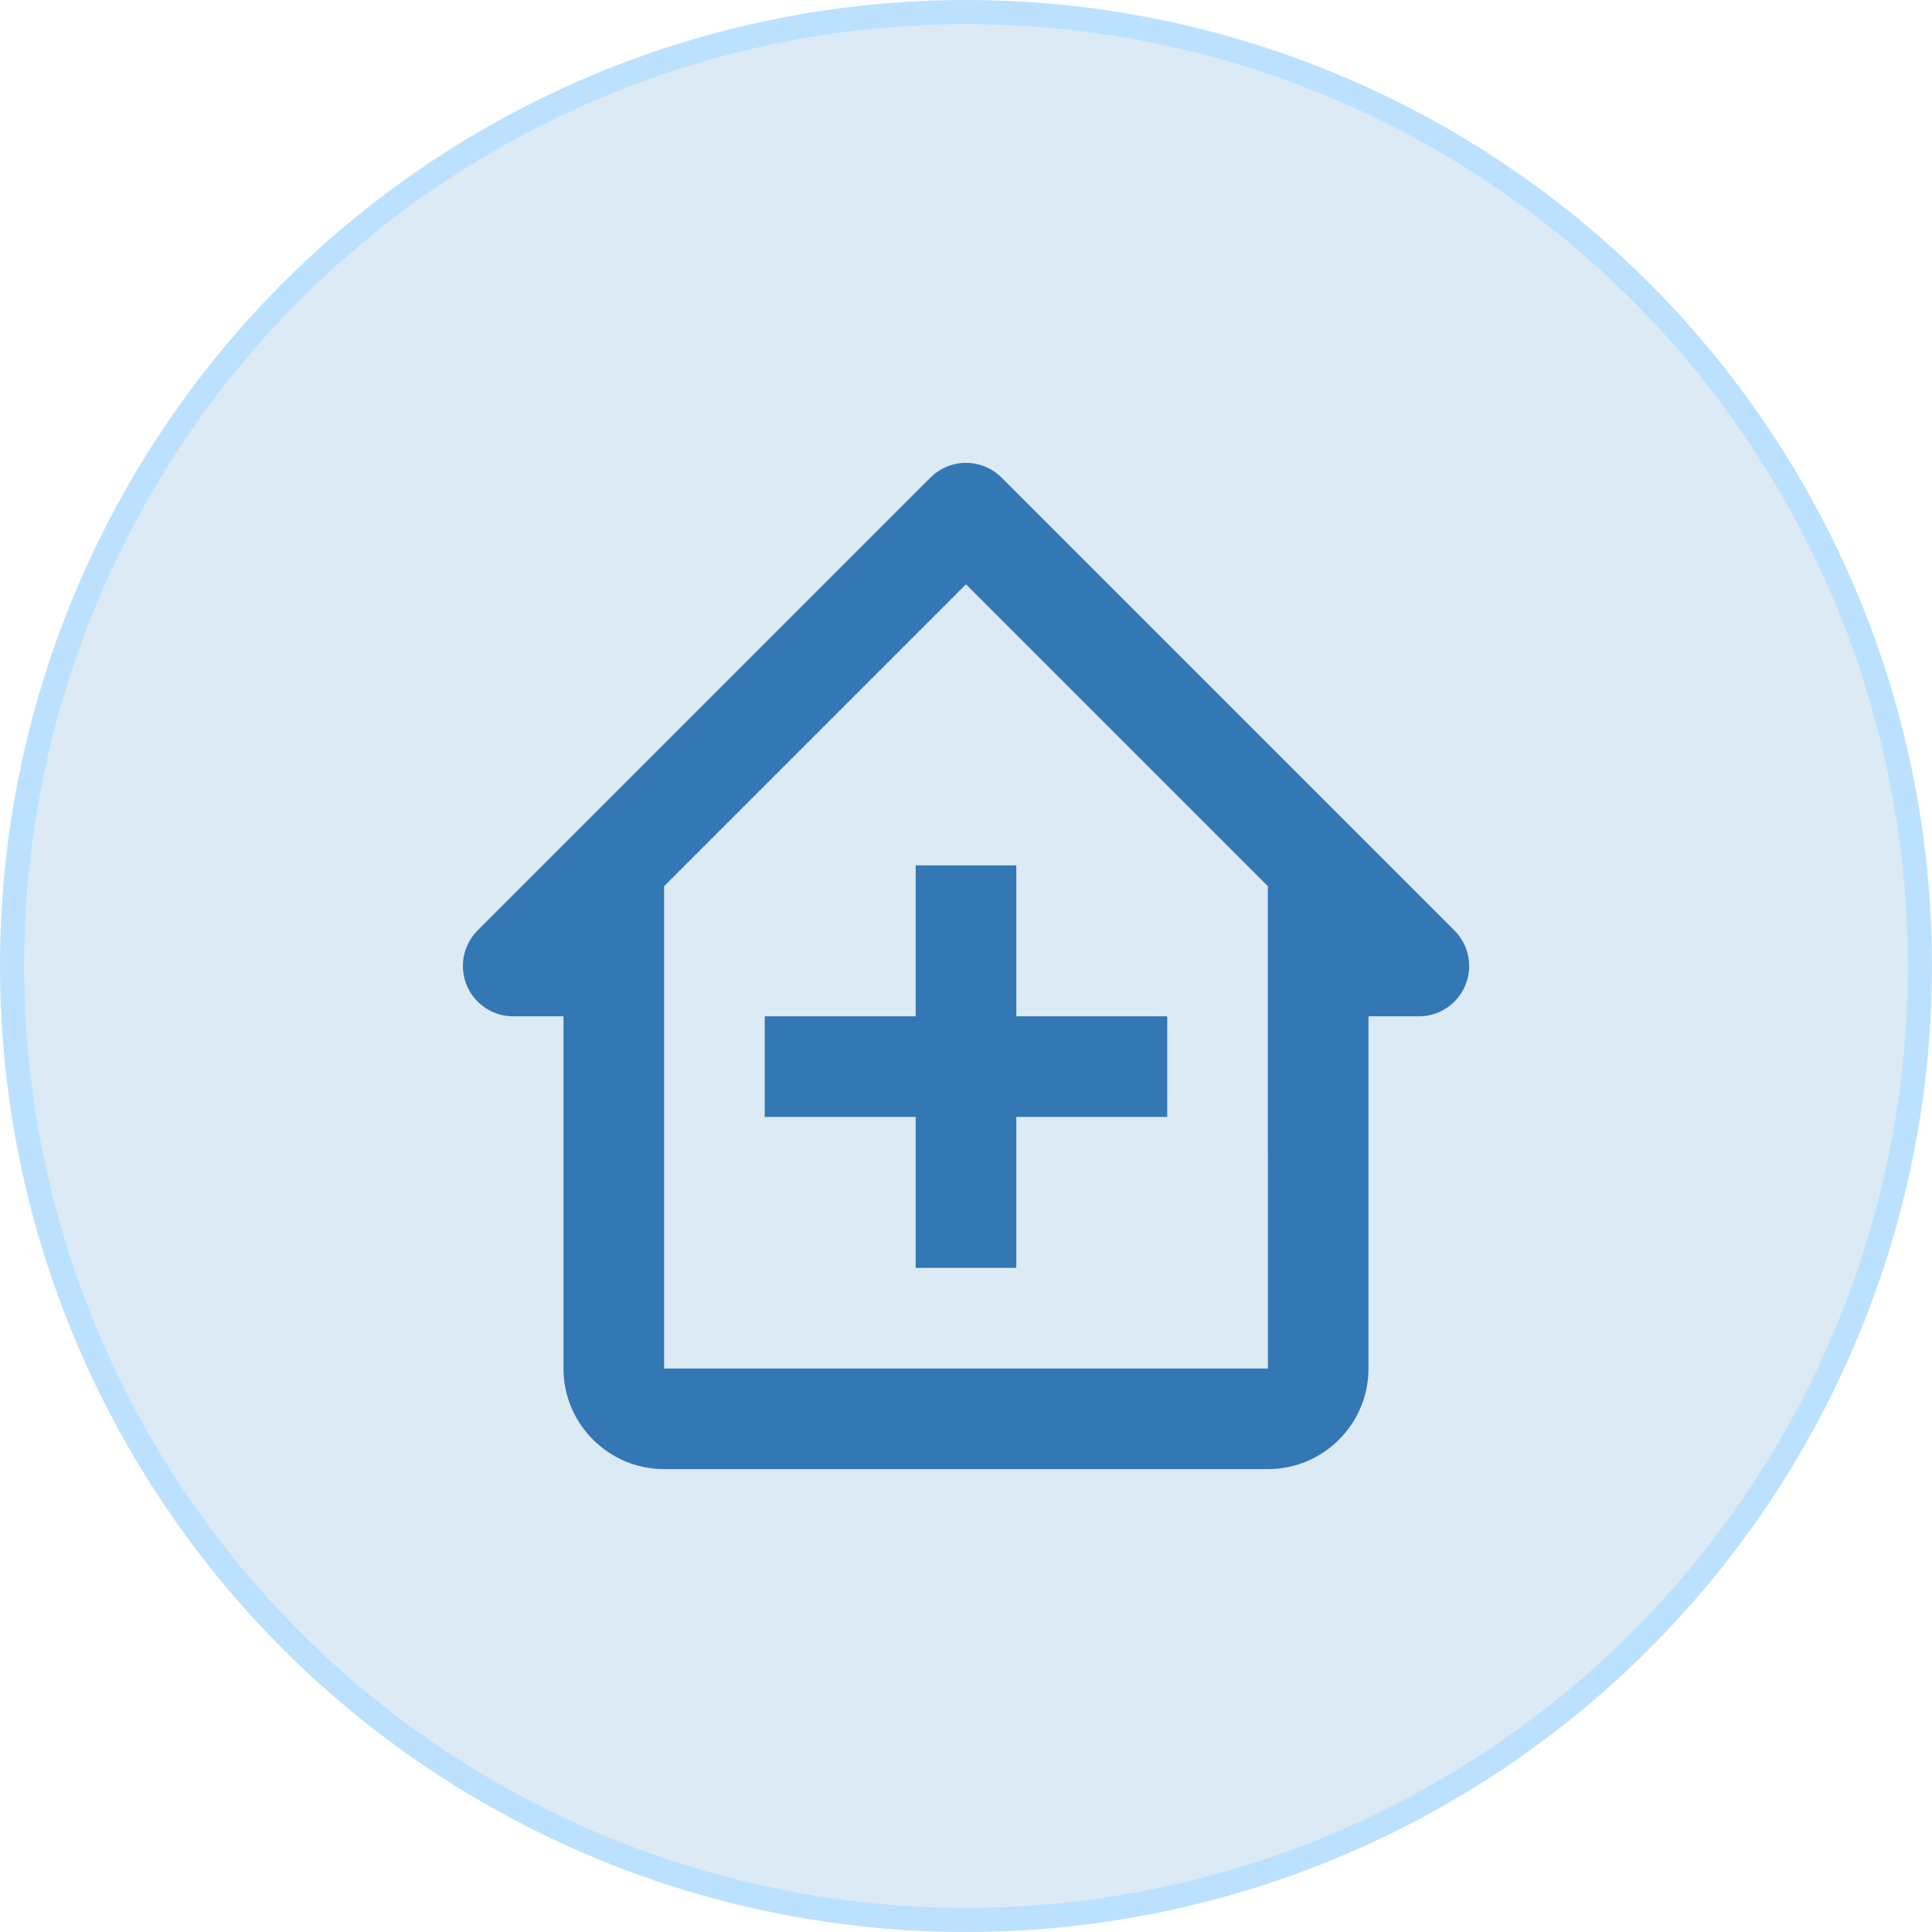 <svg width="80" height="80" viewBox="0 0 80 80" fill="none" xmlns="http://www.w3.org/2000/svg">
<circle cx="40" cy="40" r="39.5" fill="#DCEAF5" stroke="#BBE1FF"/>
<path d="M41.473 19.777C41.279 19.584 41.05 19.43 40.797 19.325C40.544 19.22 40.273 19.166 40 19.166C39.726 19.166 39.455 19.22 39.203 19.325C38.95 19.43 38.72 19.584 38.527 19.777L19.777 38.527C19.486 38.819 19.287 39.19 19.207 39.594C19.127 39.998 19.168 40.417 19.326 40.797C19.483 41.178 19.75 41.503 20.093 41.732C20.435 41.961 20.838 42.083 21.25 42.083H23.333V56.667C23.333 58.965 25.202 60.833 27.5 60.833H52.5C54.798 60.833 56.666 58.965 56.666 56.667V42.083H58.75C59.162 42.084 59.566 41.963 59.909 41.734C60.252 41.505 60.52 41.179 60.677 40.798C60.835 40.417 60.876 39.998 60.795 39.594C60.714 39.189 60.515 38.818 60.223 38.527L41.473 19.777ZM52.502 56.667H27.5V36.696L40 24.196L52.5 36.696V46.25L52.502 56.667Z" fill="#3377B4"/>
<path d="M42.083 35.833H37.916V42.083H31.666V46.25H37.916V52.5H42.083V46.25H48.333V42.083H42.083V35.833Z" fill="#3377B4"/>
</svg>
